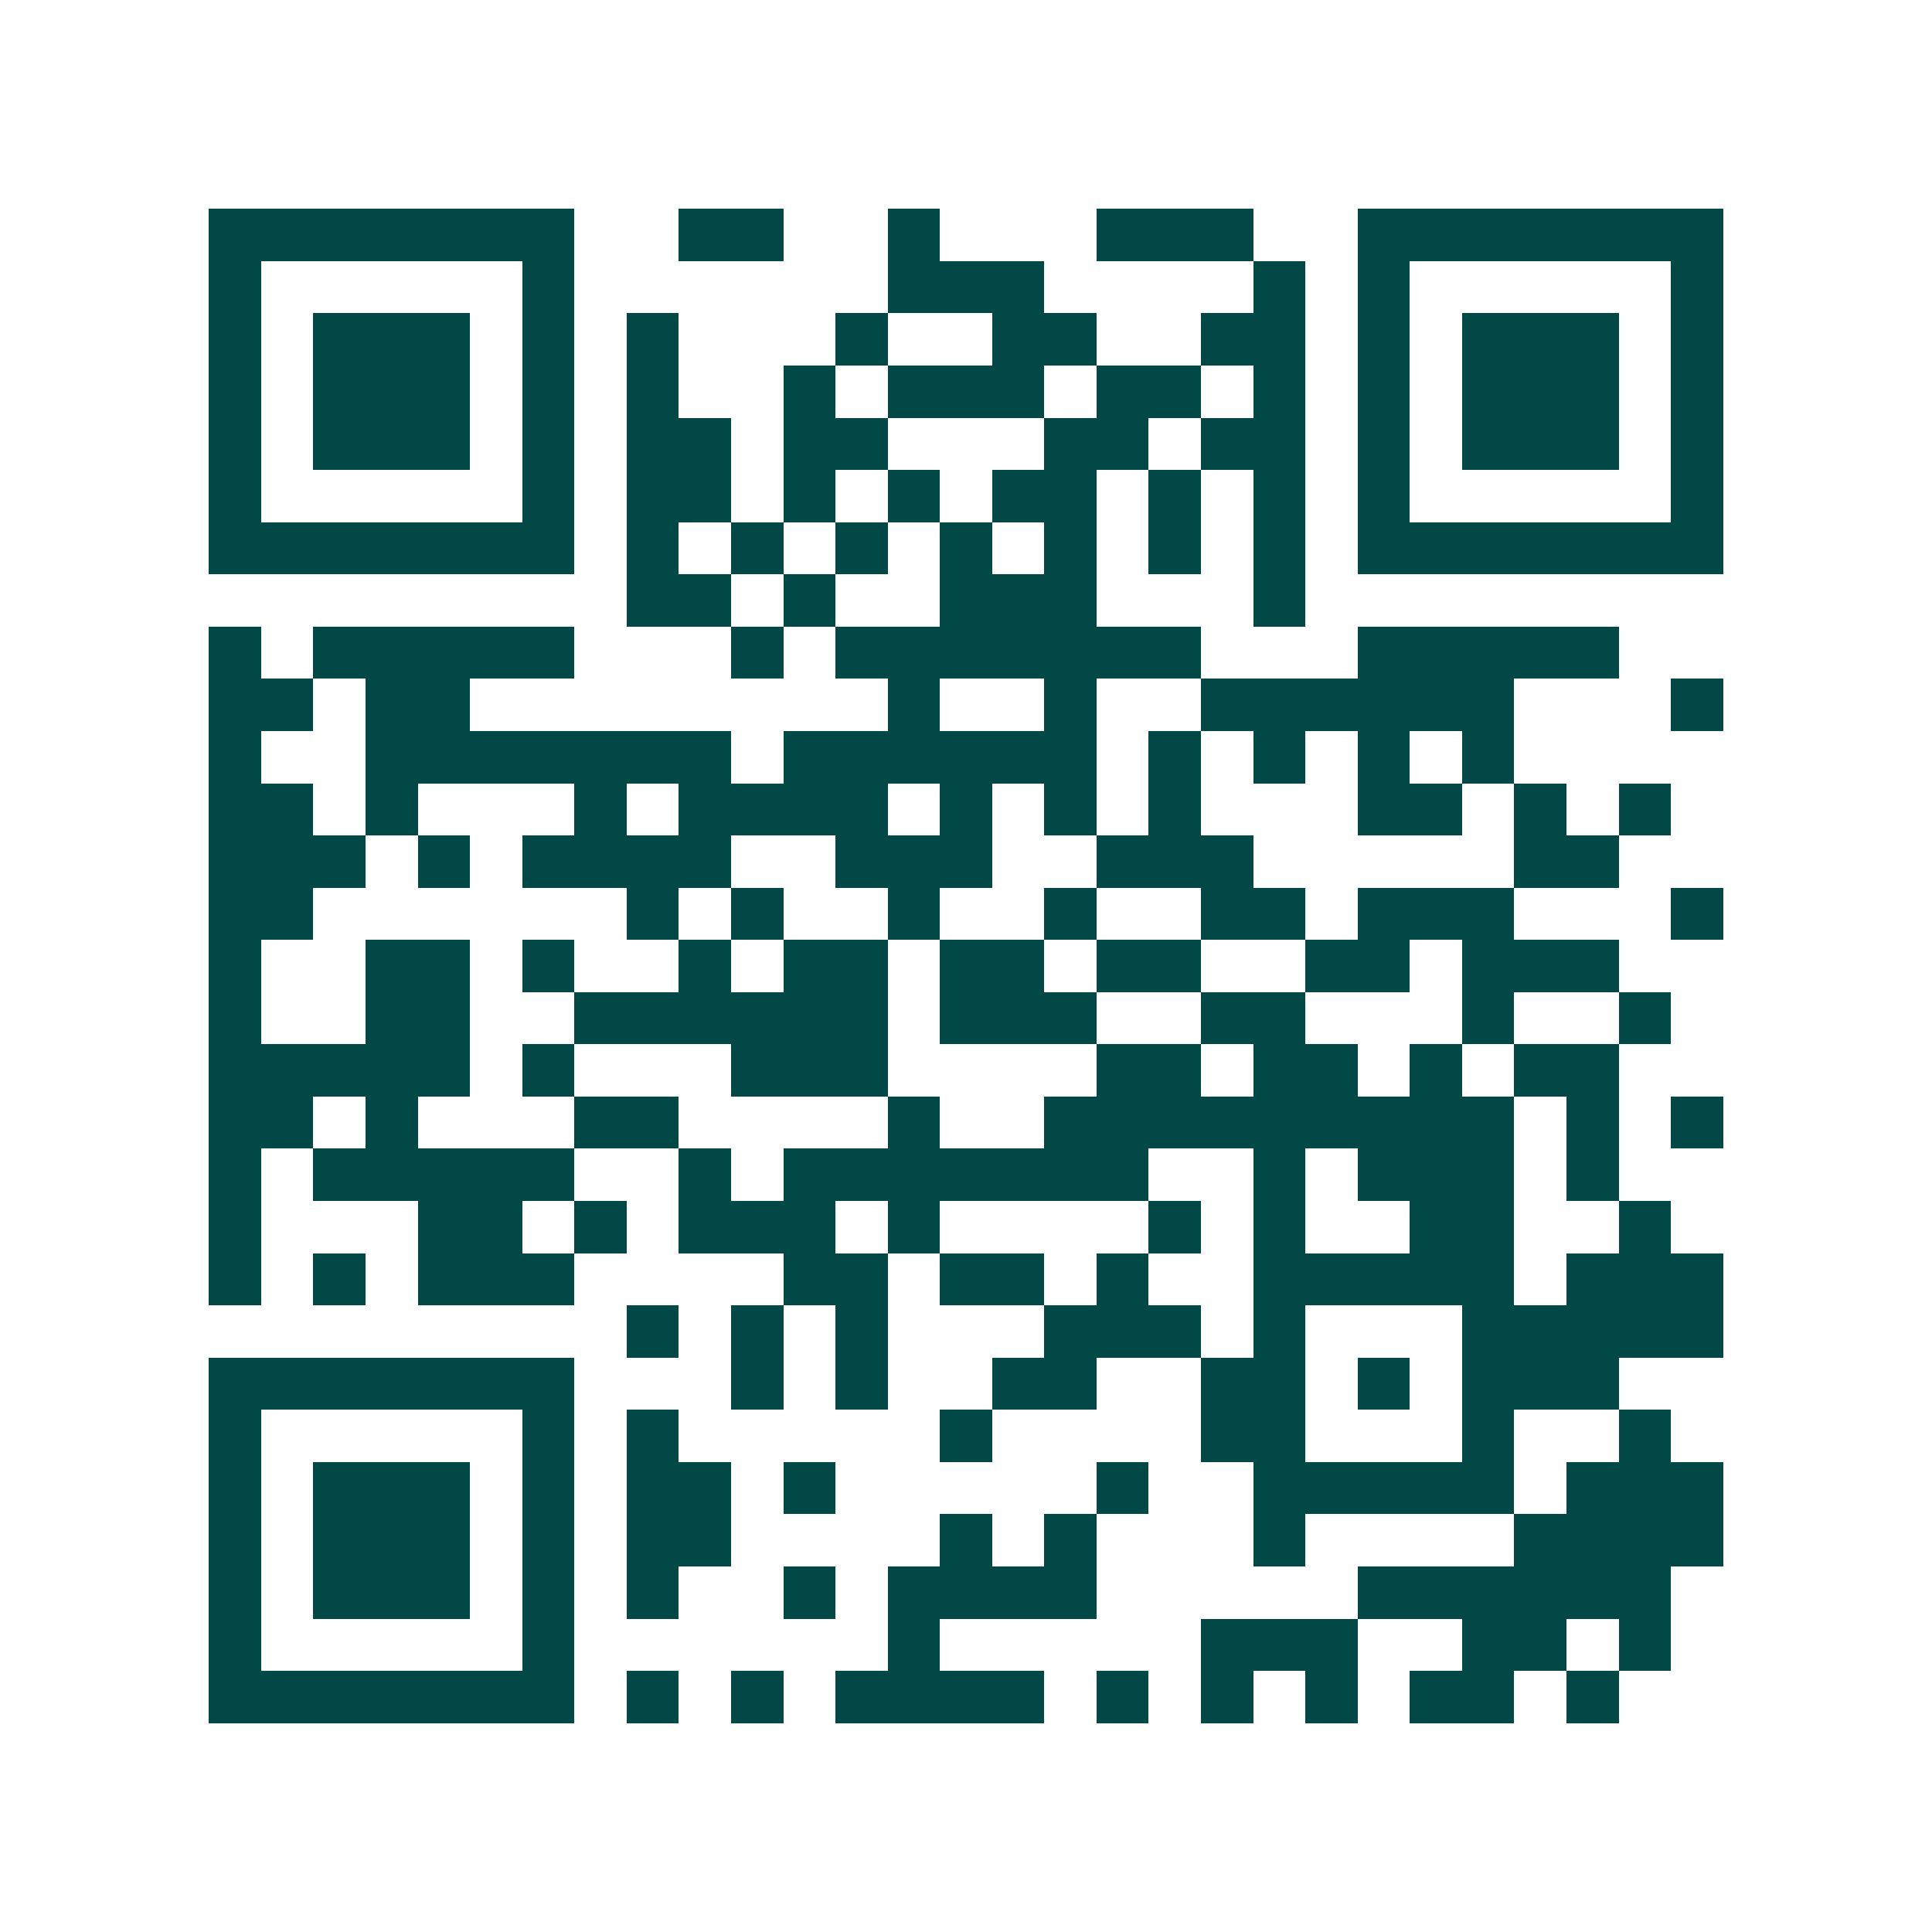 <svg xmlns="http://www.w3.org/2000/svg" width="200" height="200" viewBox="0 0 37 37" shape-rendering="crispEdges"><path fill="#ffffff" d="M0 0h37v37H0z"/><path stroke="#014847" d="M4 4.5h7m2 0h2m2 0h1m3 0h3m2 0h7M4 5.5h1m5 0h1m6 0h3m4 0h1m1 0h1m5 0h1M4 6.5h1m1 0h3m1 0h1m1 0h1m3 0h1m2 0h2m2 0h2m1 0h1m1 0h3m1 0h1M4 7.5h1m1 0h3m1 0h1m1 0h1m2 0h1m1 0h3m1 0h2m1 0h1m1 0h1m1 0h3m1 0h1M4 8.5h1m1 0h3m1 0h1m1 0h2m1 0h2m3 0h2m1 0h2m1 0h1m1 0h3m1 0h1M4 9.5h1m5 0h1m1 0h2m1 0h1m1 0h1m1 0h2m1 0h1m1 0h1m1 0h1m5 0h1M4 10.5h7m1 0h1m1 0h1m1 0h1m1 0h1m1 0h1m1 0h1m1 0h1m1 0h7M12 11.5h2m1 0h1m2 0h3m3 0h1M4 12.5h1m1 0h5m3 0h1m1 0h7m3 0h5M4 13.5h2m1 0h2m8 0h1m2 0h1m2 0h6m3 0h1M4 14.5h1m2 0h7m1 0h6m1 0h1m1 0h1m1 0h1m1 0h1M4 15.5h2m1 0h1m3 0h1m1 0h4m1 0h1m1 0h1m1 0h1m3 0h2m1 0h1m1 0h1M4 16.5h3m1 0h1m1 0h4m2 0h3m2 0h3m5 0h2M4 17.5h2m6 0h1m1 0h1m2 0h1m2 0h1m2 0h2m1 0h3m3 0h1M4 18.5h1m2 0h2m1 0h1m2 0h1m1 0h2m1 0h2m1 0h2m2 0h2m1 0h3M4 19.5h1m2 0h2m2 0h6m1 0h3m2 0h2m3 0h1m2 0h1M4 20.5h5m1 0h1m3 0h3m4 0h2m1 0h2m1 0h1m1 0h2M4 21.5h2m1 0h1m3 0h2m4 0h1m2 0h9m1 0h1m1 0h1M4 22.5h1m1 0h5m2 0h1m1 0h7m2 0h1m1 0h3m1 0h1M4 23.5h1m3 0h2m1 0h1m1 0h3m1 0h1m4 0h1m1 0h1m2 0h2m2 0h1M4 24.5h1m1 0h1m1 0h3m4 0h2m1 0h2m1 0h1m2 0h5m1 0h3M12 25.5h1m1 0h1m1 0h1m3 0h3m1 0h1m3 0h5M4 26.5h7m3 0h1m1 0h1m2 0h2m2 0h2m1 0h1m1 0h3M4 27.5h1m5 0h1m1 0h1m5 0h1m4 0h2m3 0h1m2 0h1M4 28.5h1m1 0h3m1 0h1m1 0h2m1 0h1m5 0h1m2 0h5m1 0h3M4 29.5h1m1 0h3m1 0h1m1 0h2m4 0h1m1 0h1m3 0h1m4 0h4M4 30.5h1m1 0h3m1 0h1m1 0h1m2 0h1m1 0h4m5 0h6M4 31.5h1m5 0h1m6 0h1m5 0h3m2 0h2m1 0h1M4 32.5h7m1 0h1m1 0h1m1 0h4m1 0h1m1 0h1m1 0h1m1 0h2m1 0h1"/></svg>
